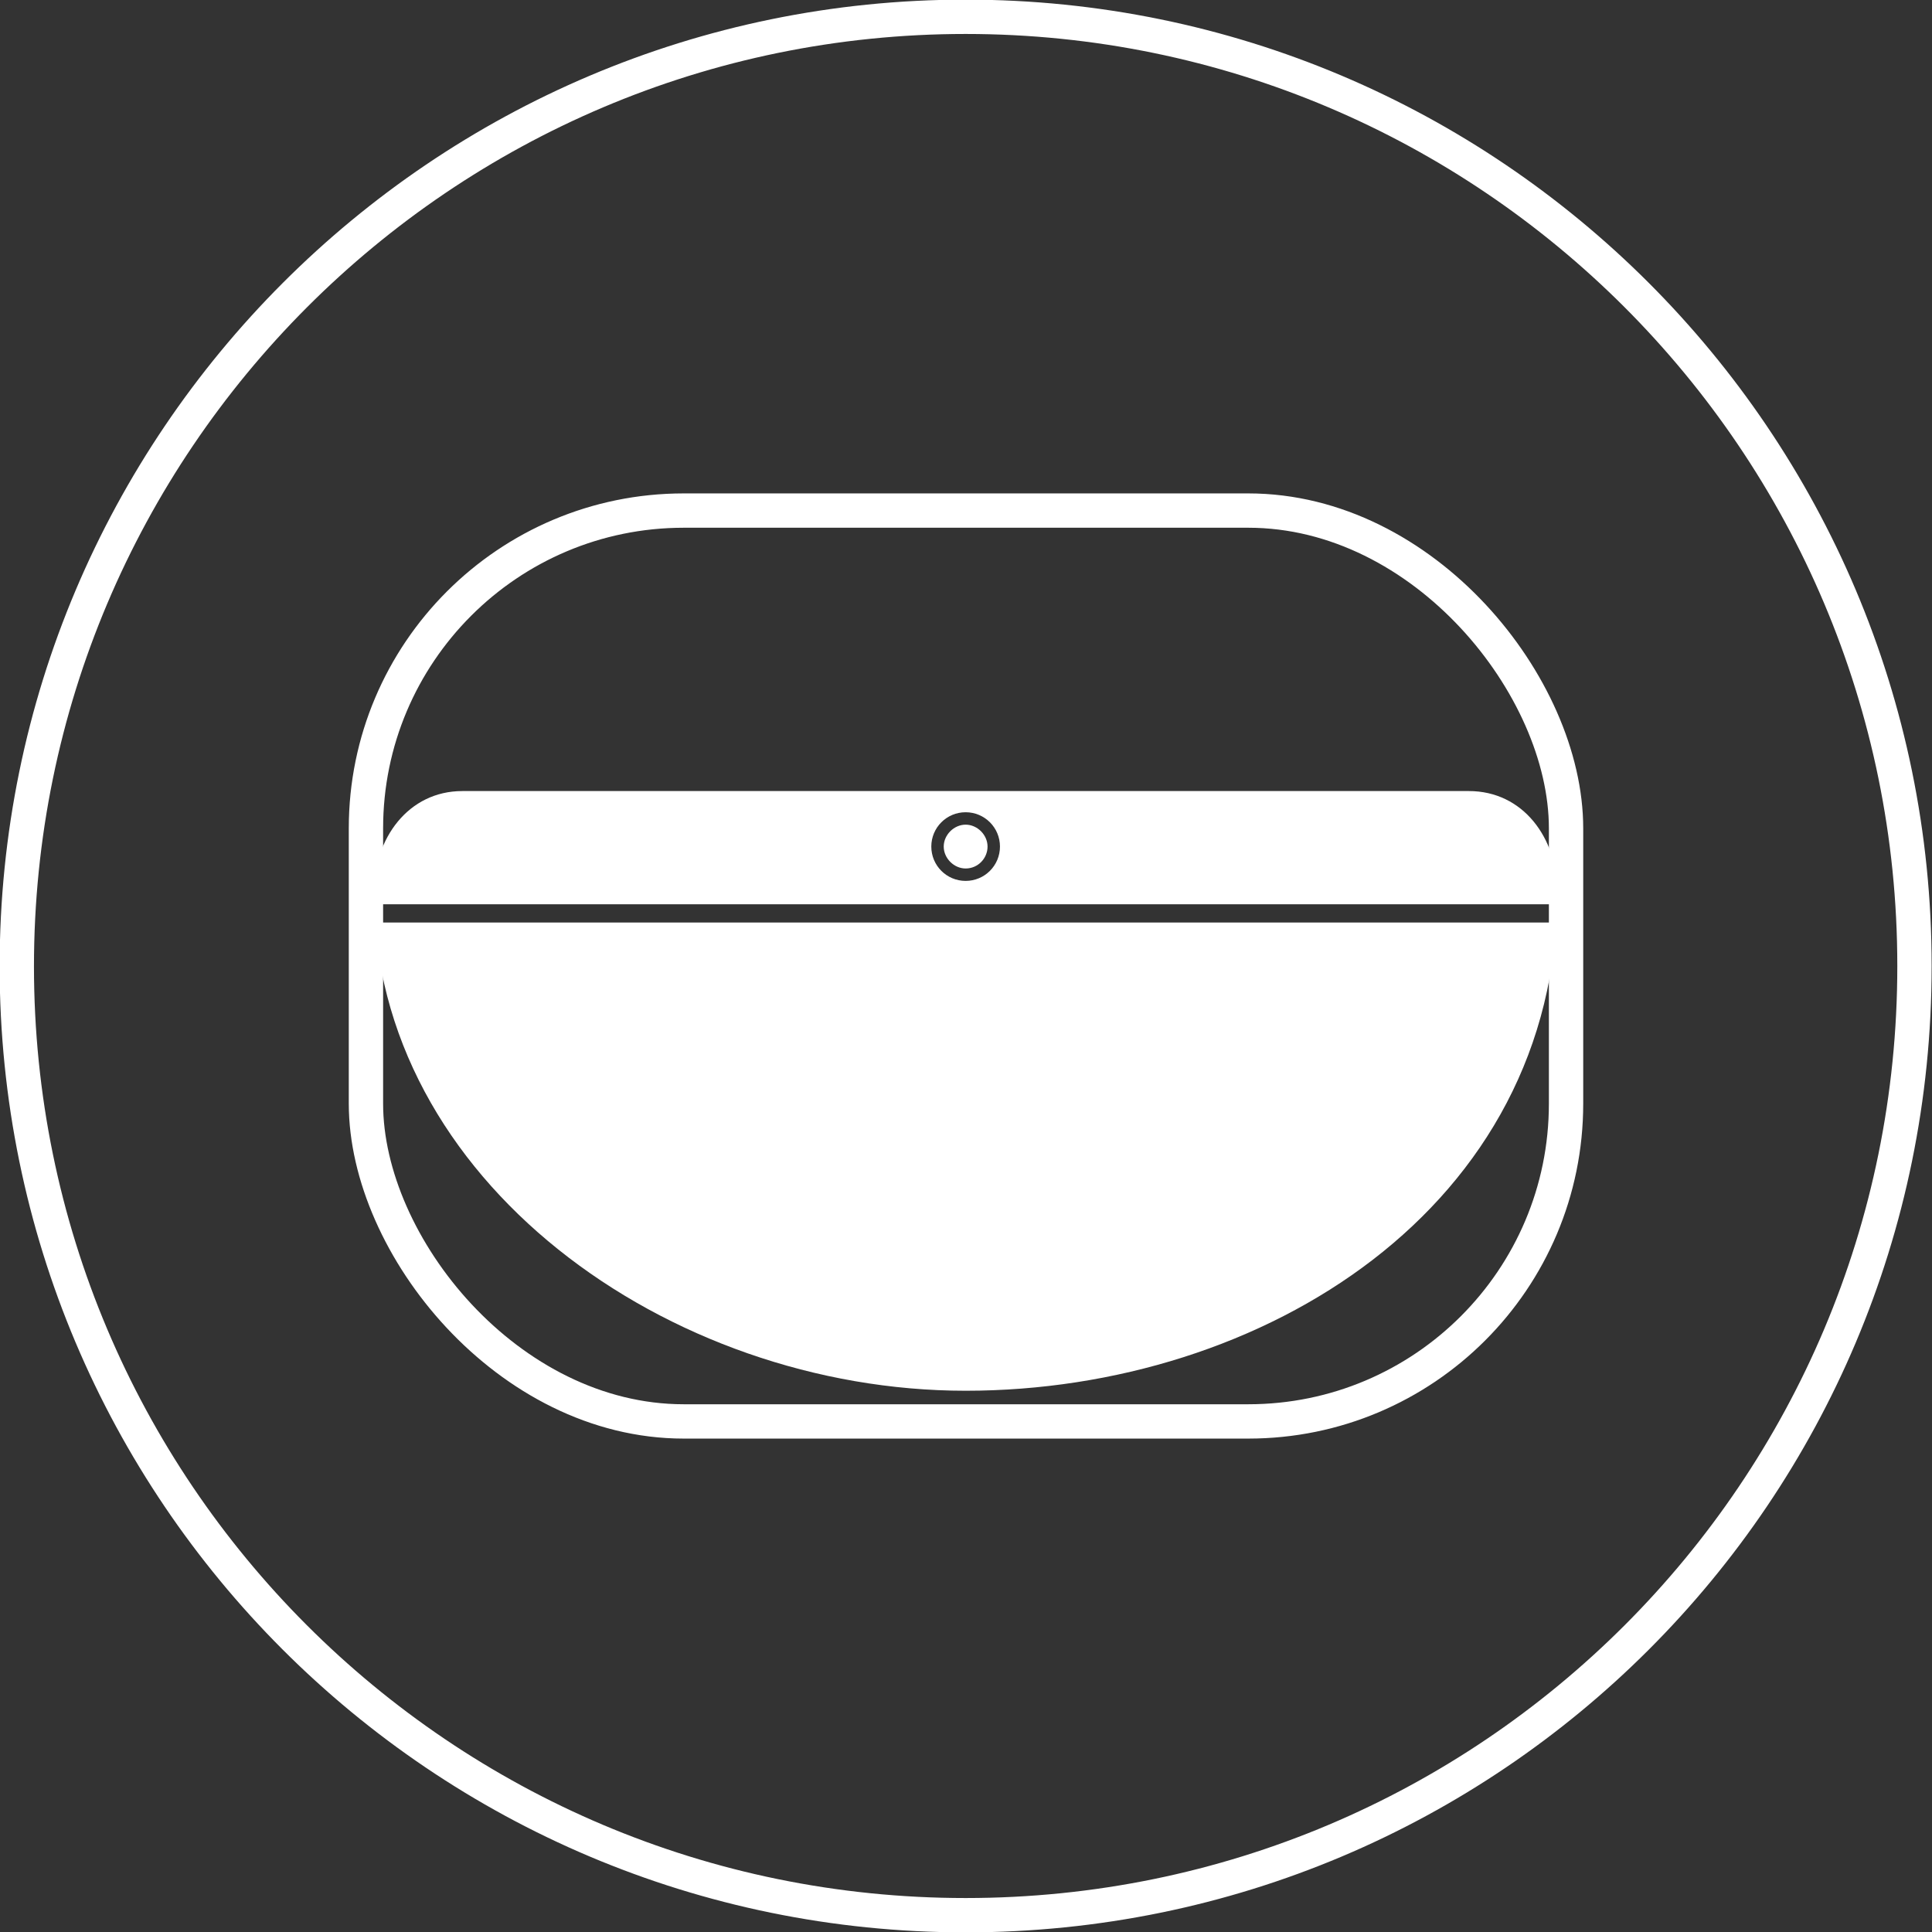 <svg id="_图层_2" data-name="图层 2" xmlns="http://www.w3.org/2000/svg" viewBox="0 0 26.45 26.45">
  <rect x="0" y="0" width="26.45" height="26.45" fill="#333333" stroke="none"/>
  <defs>
    <style>
      .cls-1 {
        fill: #fff;
      }

      .cls-2 {
        fill: none;
        stroke: #FFFF;
        stroke-miterlimit: 10;
        stroke-width: .47px;
      }
    </style>
  </defs>
  <g id="_图层_1-2" data-name="图层 1">
    <g id="space-capsule-design">
      <g>
        <path class="cls-2" d="m26.21,13.23c0,7.18-5.81,12.99-12.99,12.99S.23,20.4.23,13.23,6.05.23,13.22.23s12.99,5.82,12.99,12.99Z"></path>
        <g>
          <path class="cls-1" d="m13.22,11.89c.17,0,.3-.14.3-.3s-.14-.3-.3-.3-.3.14-.3.3.14.3.3.3Z"></path>
          <path class="cls-1" d="m20.11,10.83H6.33c-.74,0-1.21.65-1.21,1.38,0,3.95,4.03,6.83,8.1,6.83s8.1-2.51,8.1-6.83c0-.74-.47-1.38-1.21-1.38Zm-6.89.29c.26,0,.47.21.47.47s-.21.47-.47.47-.47-.21-.47-.47.21-.47.47-.47Zm-8.05,1.51v-.25h16.12v.25H5.17Z"></path>
        </g>
        <rect class="cls-2" x="5.01" y="6.99" width="16.43" height="12.47" rx="4.35" ry="4.35"></rect>
      </g>
    </g>
  </g>
</svg>
